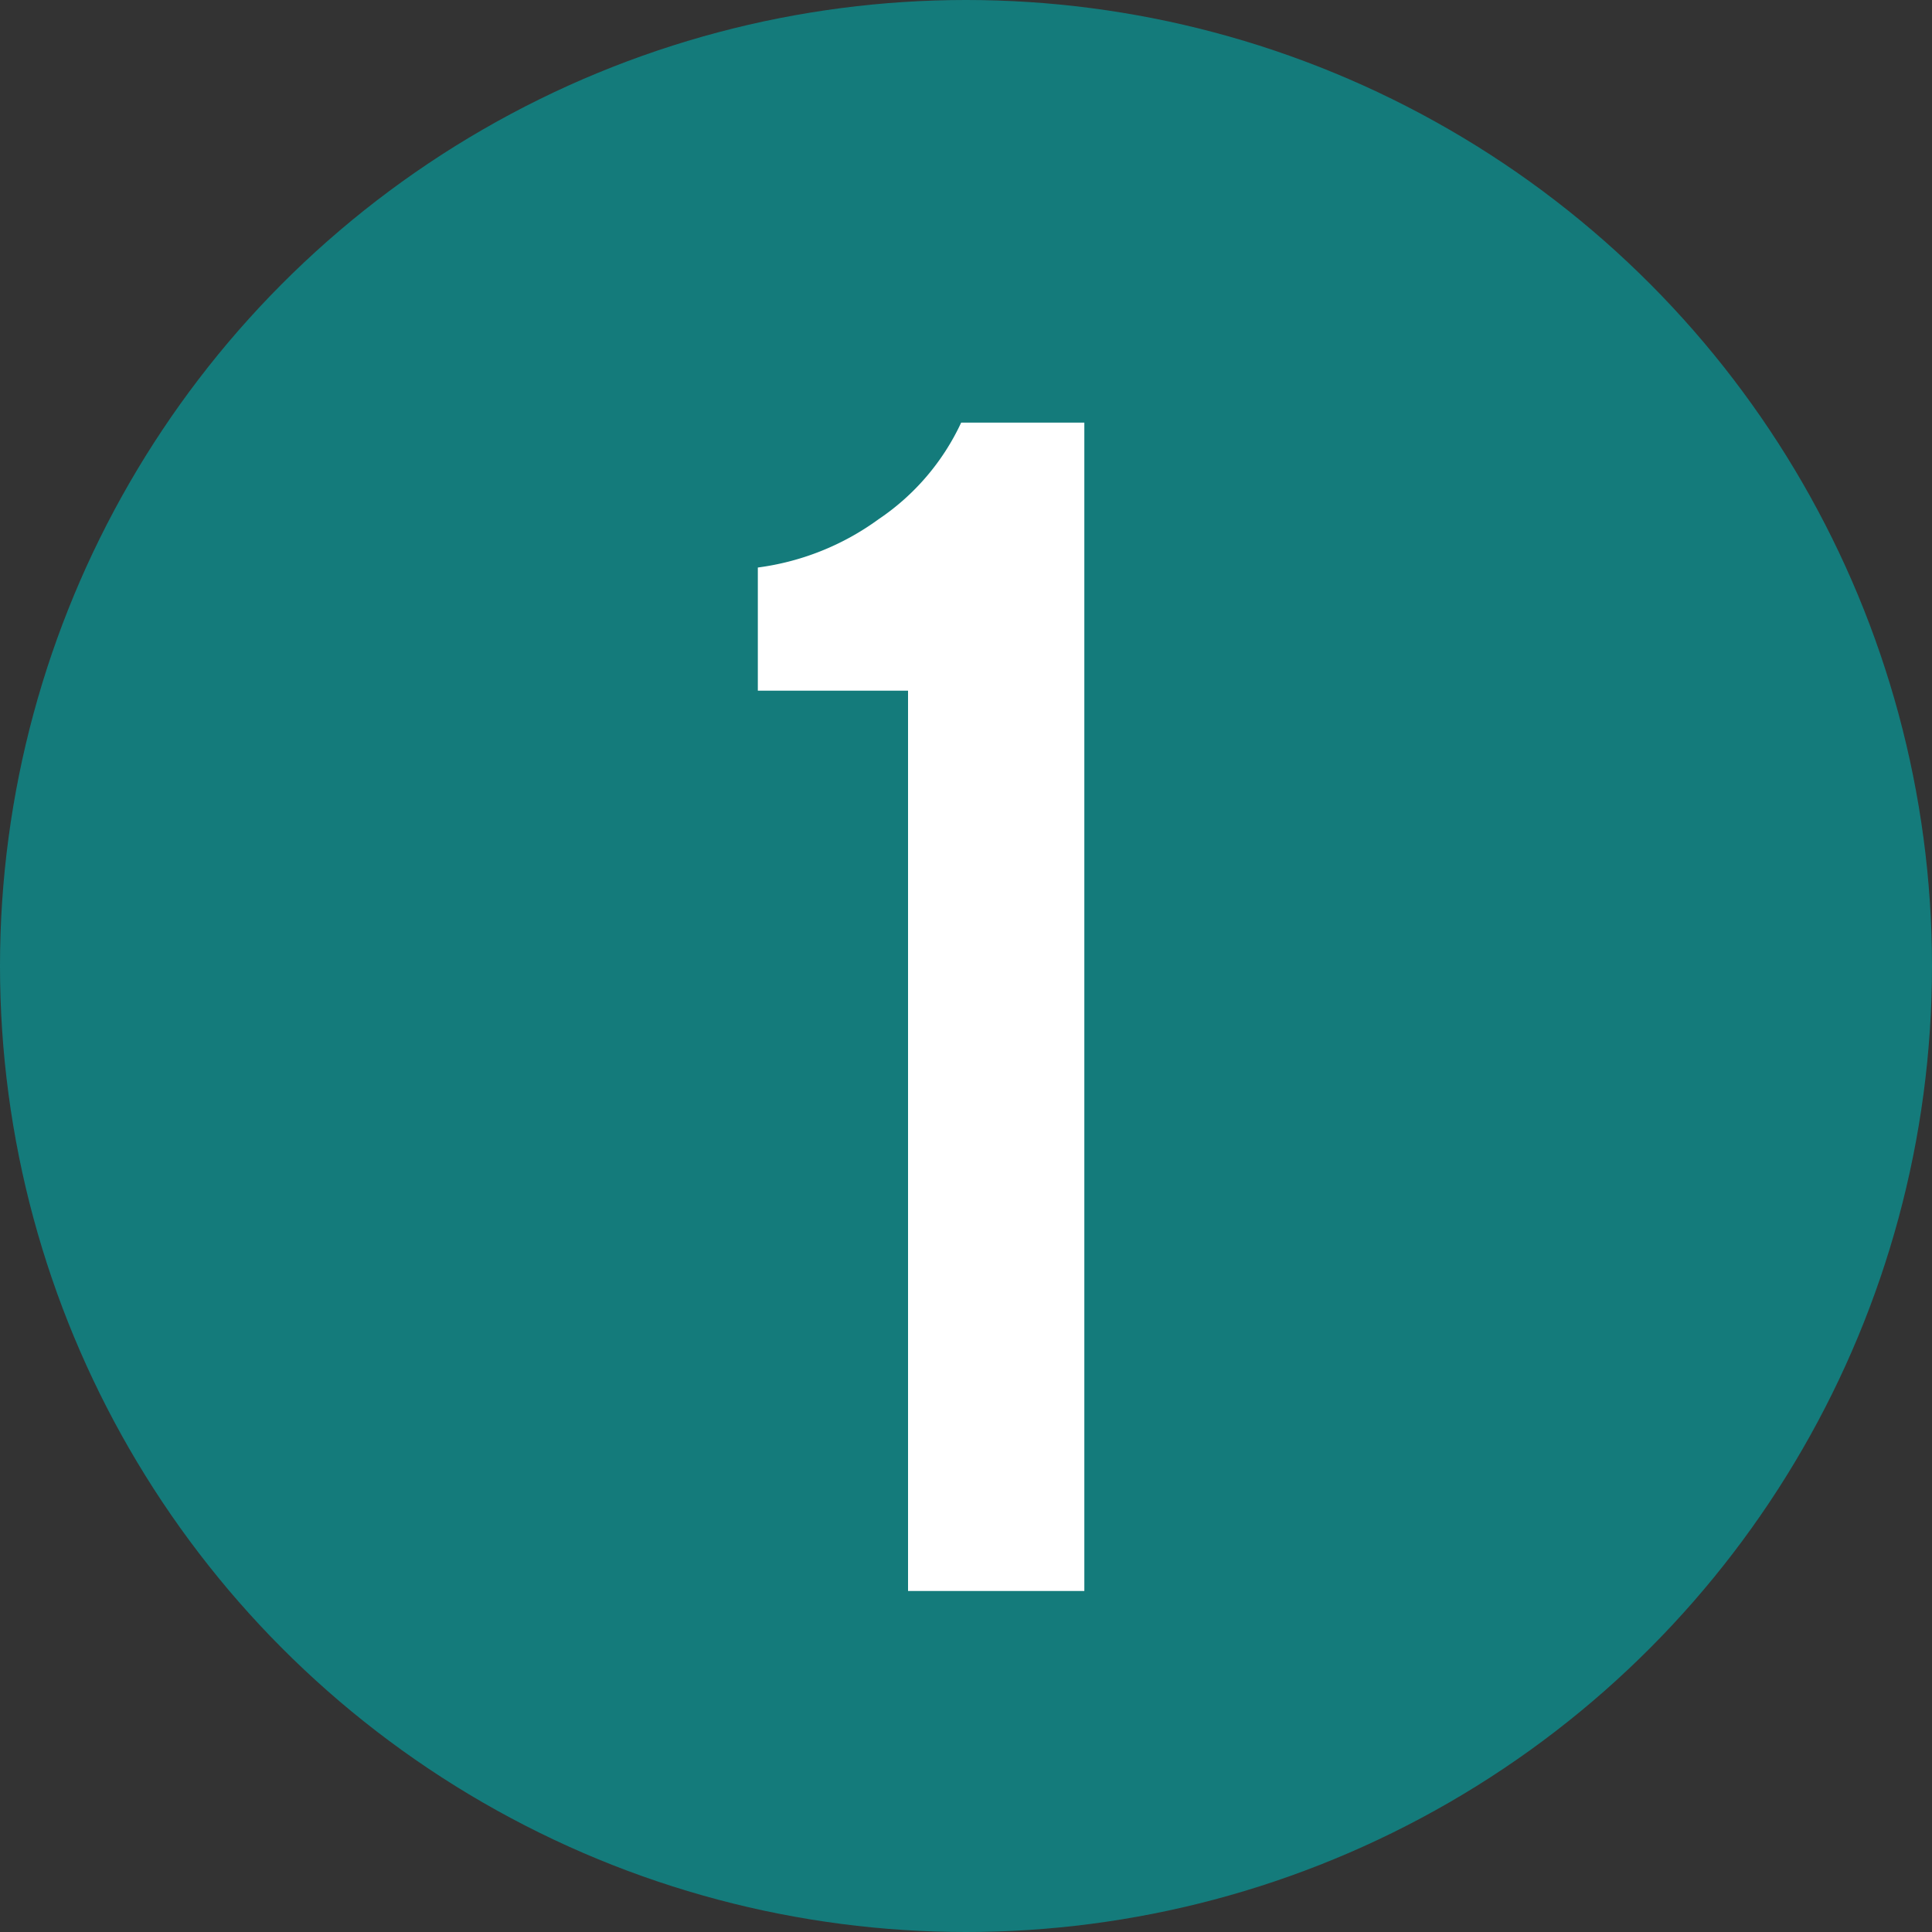 <svg xmlns="http://www.w3.org/2000/svg" viewBox="0 0 40 40"><rect x="0" y="0" width="40" height="40" fill="#333333" stroke="none"/><defs><style>.cls-1{fill:#147b7b;}.cls-2{fill:#fff;}</style></defs><g id="レイヤー_1" data-name="レイヤー 1"><circle class="cls-1" cx="20" cy="20" r="20"/><path class="cls-2" d="M18.8,32.94V14.3H15.69V11.75a5.44,5.44,0,0,0,2.5-1,4.9,4.9,0,0,0,1.71-2h2.55V32.94Z"/></g></svg>
